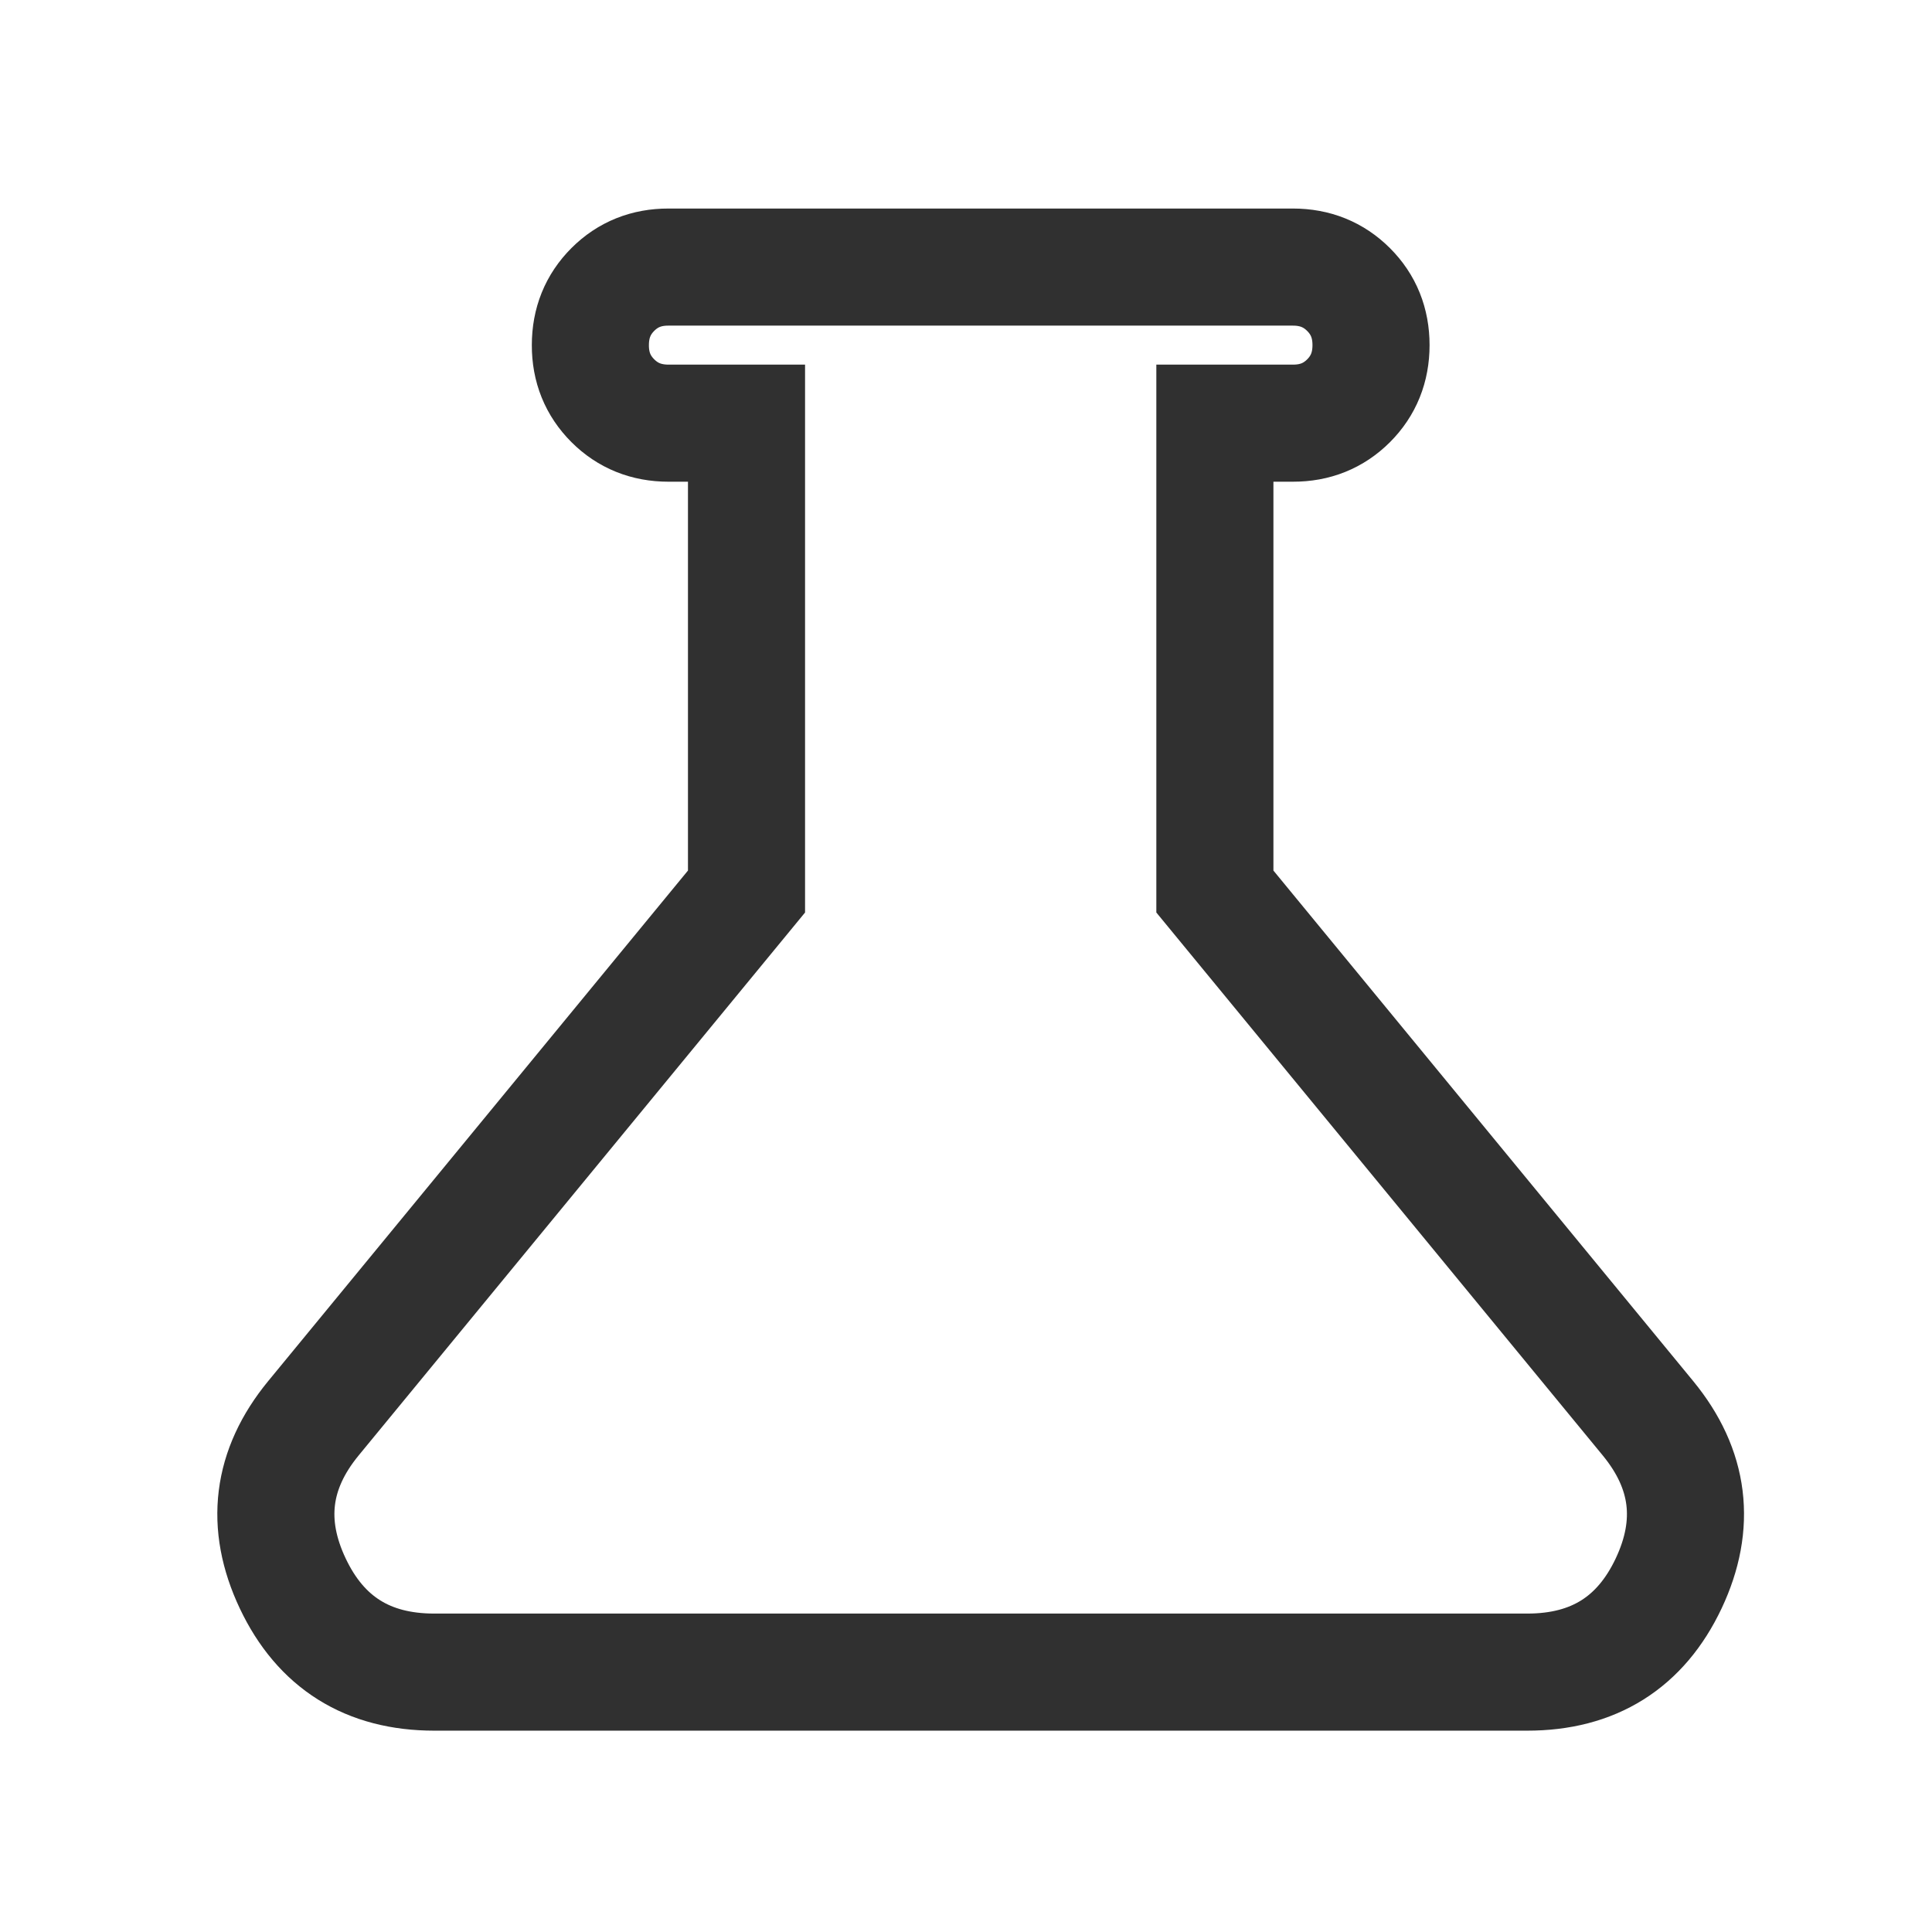 <svg xmlns="http://www.w3.org/2000/svg" fill="none" viewBox="0 0 33 33" height="33" width="33">
<path stroke-linecap="round" stroke-width="2" stroke="#303030" d="M7.417 28.561C6.284 28.561 5.478 28.056 5 27.046C4.522 26.035 4.639 25.096 5.351 24.228L12.751 15.228V7.228H11.418C11.04 7.228 10.723 7.1 10.467 6.844C10.211 6.588 10.083 6.272 10.084 5.895C10.084 5.517 10.212 5.2 10.468 4.944C10.724 4.688 11.041 4.561 11.418 4.562H22.084C22.462 4.562 22.779 4.69 23.035 4.946C23.291 5.202 23.418 5.518 23.418 5.895C23.418 6.273 23.29 6.59 23.034 6.846C22.777 7.102 22.461 7.229 22.084 7.228H20.751V15.228L28.151 24.228C28.862 25.095 28.979 26.034 28.502 27.046C28.024 28.057 27.218 28.562 26.084 28.561H7.417Z"></path>
</svg>
